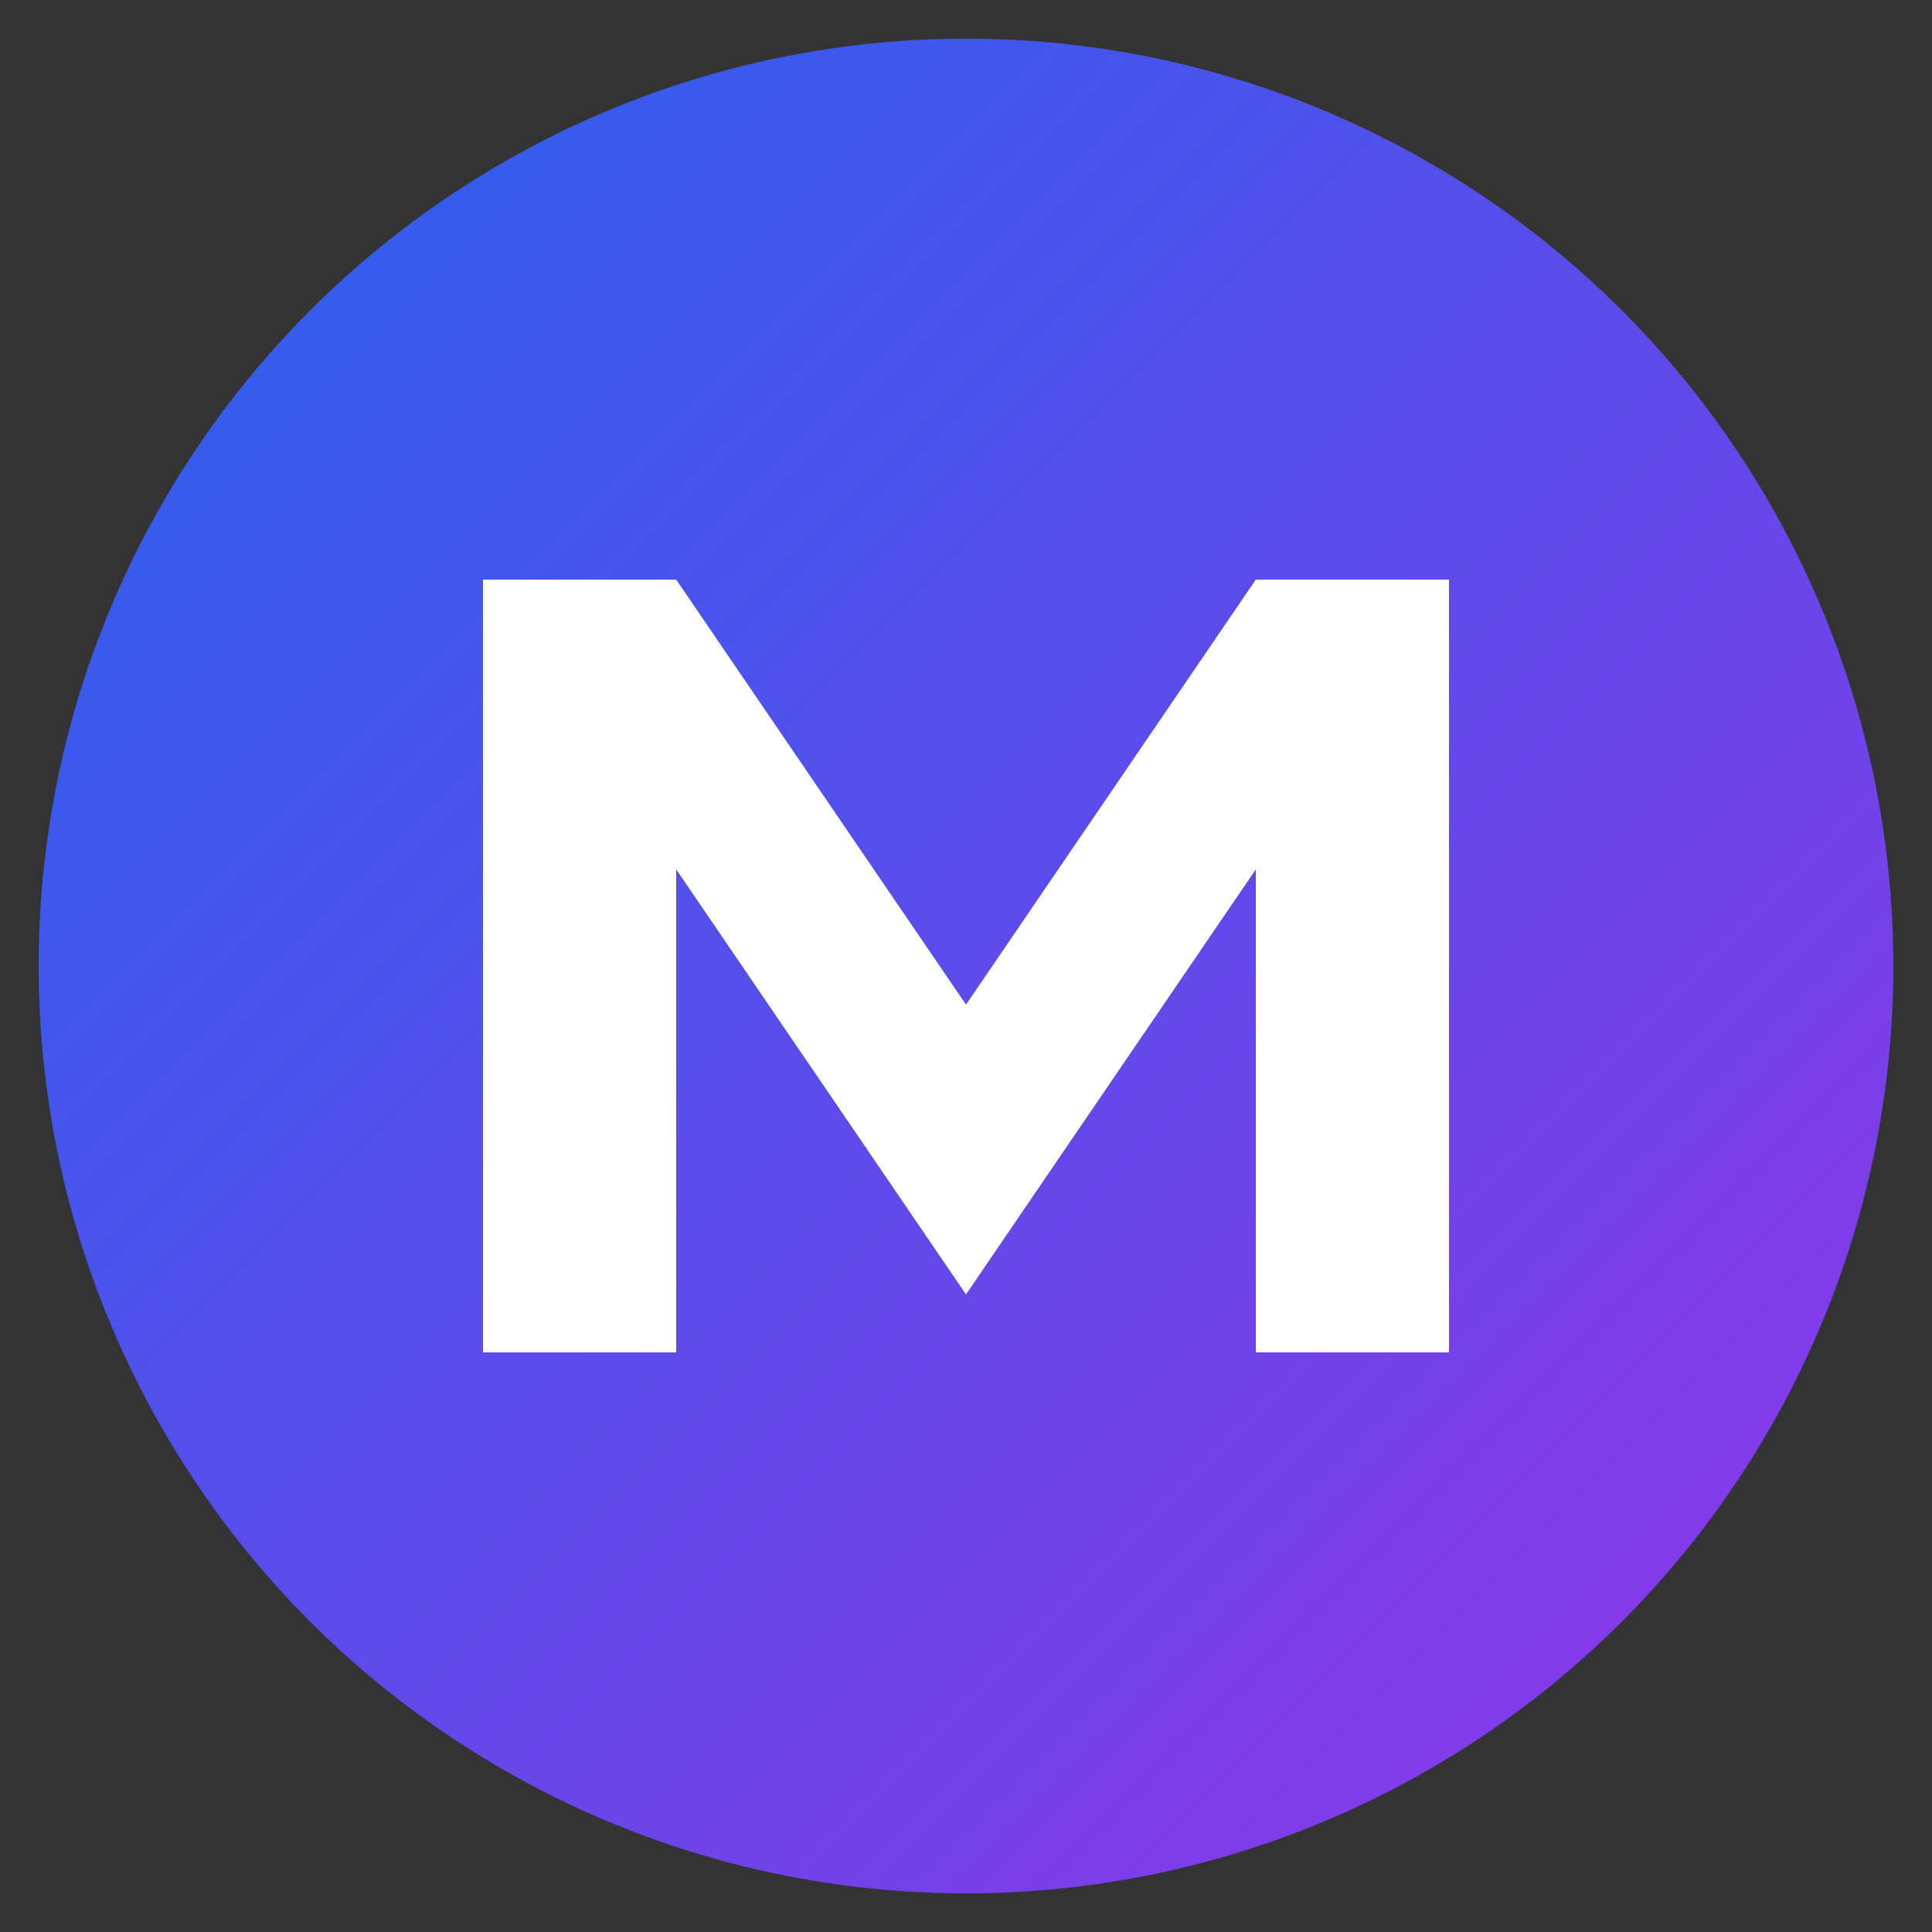 <svg xmlns="http://www.w3.org/2000/svg" viewBox="0 0 100 100">
  <rect x="0" y="0" width="100" height="100" fill="#333333" stroke="none"/>
  <defs>
    <linearGradient id="grad" x1="0%" y1="0%" x2="100%" y2="100%">
      <stop offset="0%" style="stop-color:#2563eb;stop-opacity:1" />
      <stop offset="100%" style="stop-color:#9333ea;stop-opacity:1" />
    </linearGradient>
  </defs>

  <!-- Background circle -->
  <circle cx="50" cy="50" r="48" fill="url(#grad)"/>

  <!-- M letter with modern, geometric design -->
  <path d="M 25 70 L 25 30 L 35 30 L 50 52 L 65 30 L 75 30 L 75 70 L 65 70 L 65 45 L 50 67 L 35 45 L 35 70 Z" fill="white"/>
</svg>

